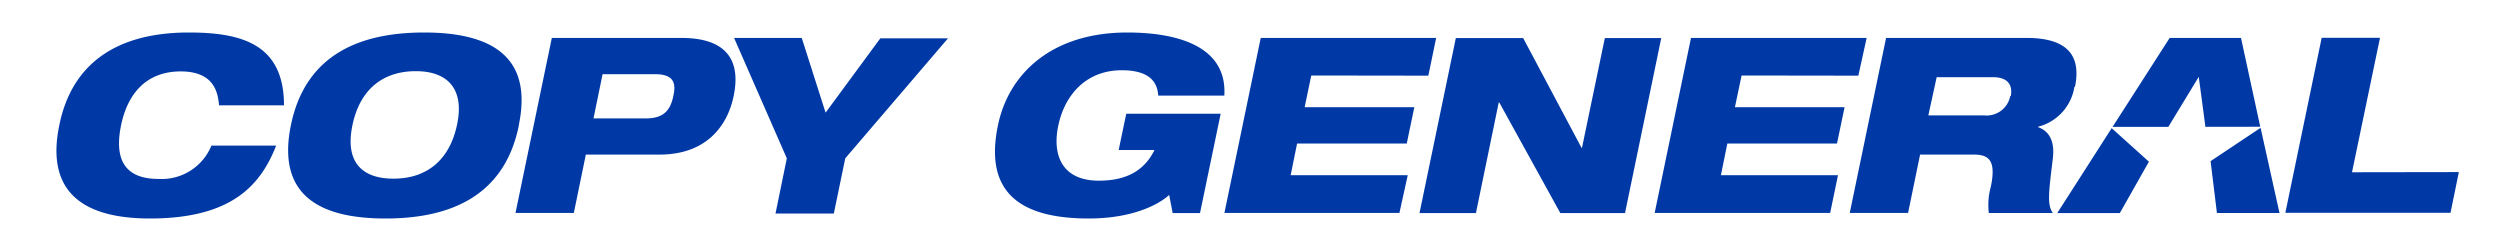 <svg id="Warstwa_1" data-name="Warstwa 1" xmlns="http://www.w3.org/2000/svg" viewBox="0 0 300 30"><defs><style>.cls-1{fill:#0039A6;}</style></defs><title>Obszar roboczy 1</title><path class="cls-1" d="M253.4,15.38l-6.53,10.19h7.51l3.49-6.17ZM26.28,12.64h7.8c0-7.3-5-8.74-11.42-8.74C13.56,3.9,8.52,8,7.11,15.06c-1.5,7.27,2,11.16,10.89,11.16,10,0,13.34-4.18,15.14-8.75H25.37a6.44,6.44,0,0,1-6.36,4c-4.57,0-5.19-3-4.48-6.45s2.77-6.45,7.15-6.45c4,0,4.45,2.5,4.6,4m28.56,2.42c-.94,4.42-3.83,6.45-7.62,6.45s-5.86-2-4.92-6.45,3.83-6.45,7.6-6.45,5.88,2.09,4.94,6.45m7.42,0C64.06,6.34,58.32,3.9,50.9,3.9s-14.23,2.44-16,11.16,3.94,11.16,11.36,11.16,14.23-2.44,16-11.16m18.53-3.51c-.38,1.89-1.35,2.66-3.32,2.66H71.22L72.31,8.9h6.25c2,0,2.68.77,2.23,2.65m1-7H66.22l-4.36,21h7l1.44-7h8.86c5.66,0,8.16-3.53,8.87-7,.85-4-.53-7-6.27-7M101.43,19l12.33-14.4h-8.12l-6.57,8.92L96.21,4.55H88.09L94.42,19l-1.36,6.62h7ZM139,11.47h7.92C147.28,5.4,141,3.9,135.27,3.9c-9.07,0-14.25,4.95-15.52,11.16-1.5,7.24,1.71,11.16,10.89,11.16,5.45,0,8.57-1.8,9.66-2.83l.42,2.18H144l2.48-11.92H135.15L134.24,18h4.3c-1.18,2.39-3.24,3.68-6.69,3.68-4.3,0-5.62-2.94-4.86-6.59s3.3-6.66,7.63-6.66c3.3,0,4.27,1.42,4.36,3M171.4,9.08l.94-4.53H151.29l-4.36,21h21l1-4.53H154.88l.77-3.8h13.16l.91-4.36H156.56l.79-3.8ZM195,25.57l4.35-21h-6.77l-2.74,13.16h-.06l-7-13.16H174.7l-4.36,21h6.77l2.74-13.28h.06l7.33,13.28ZM223,9.08,224,4.55H202.92l-4.36,21h21.06l.94-4.53H206.51l.77-3.8h13.16l.91-4.36H208.19l.8-3.8Zm18.23,2.45a2.89,2.89,0,0,1-3.12,2.32H231.4l1-4.59h6.74c1.74,0,2.42.88,2.15,2.27M249,10.41c.71-3.51-.64-5.86-5.83-5.86H226.33l-4.36,21h7l1.44-7h6.42c1.74,0,2.77.59,2.06,3.89a8.14,8.14,0,0,0-.23,3.12h7.68c-.7-1-.5-2.41,0-6.54.27-2.26-.56-3.32-1.76-3.76l0-.06a5.85,5.85,0,0,0,4.35-4.8m22.3,4.81L268.92,4.55h-8.56l-6.85,10.67h6.69l3.65-6,.8,6Zm-5.2,10.35h7.51l-2.27-10.22-6,4Zm16.21-4.89,3.36-16.13h-7l-4.36,21h19.82l1-4.89Z"/></svg>
